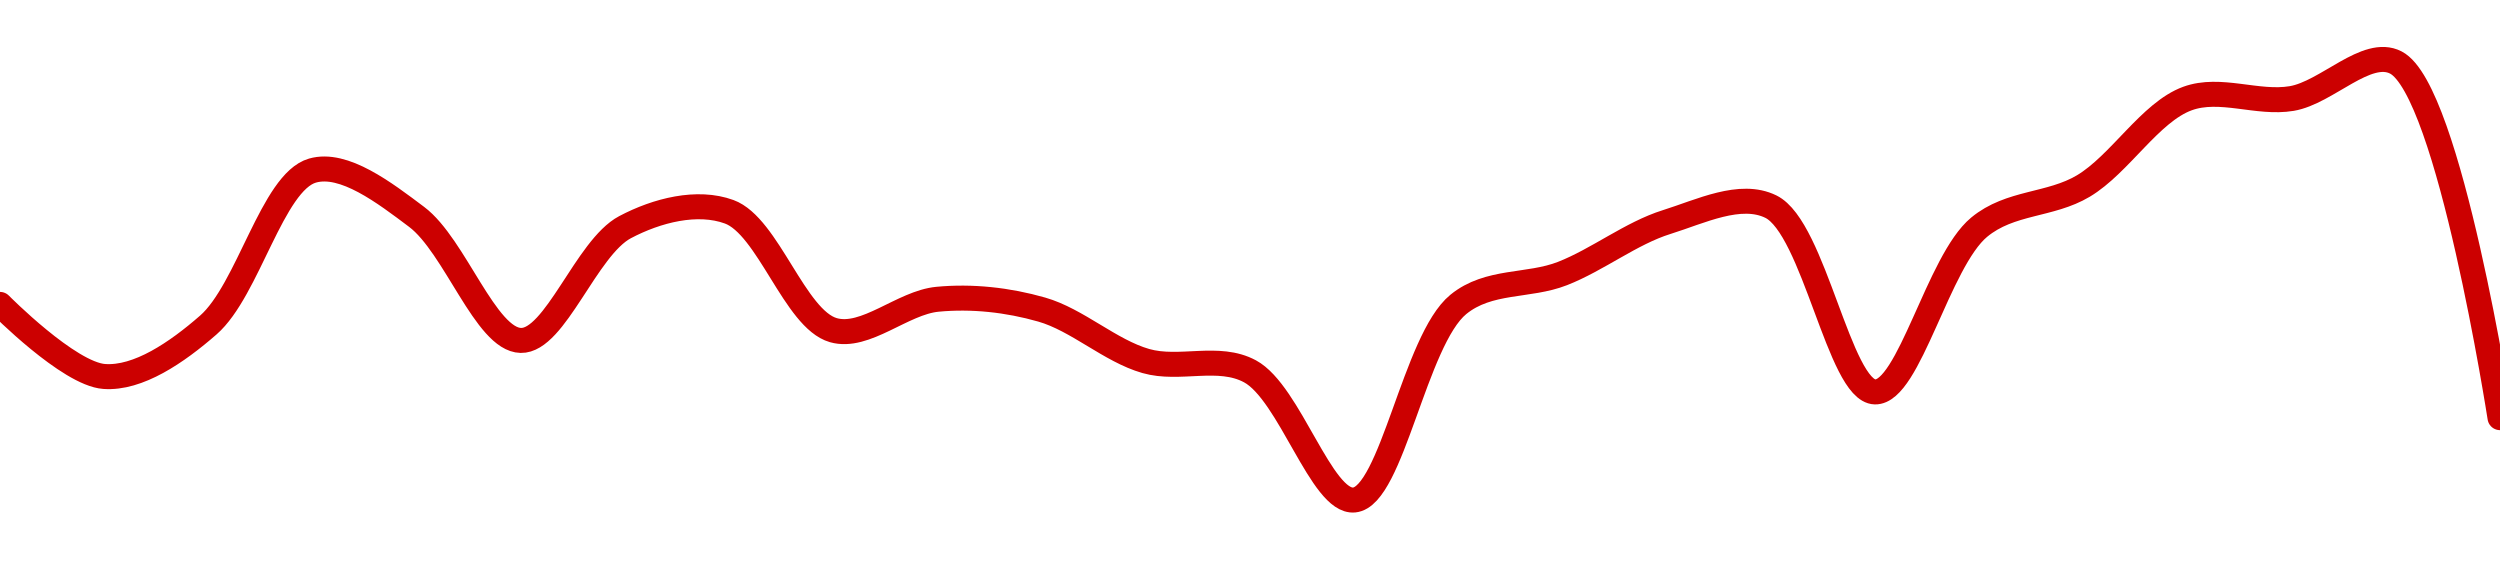 <!-- series1d: [38.49,38.35,38.45,38.75,38.66,38.42,38.64,38.67,38.44,38.5,38.48,38.38,38.36,38.11,38.49,38.55,38.65,38.68,38.32,38.64,38.72,38.89,38.89,38.96,38.27] -->

<svg width="200" height="45" viewBox="0 0 200 45" xmlns="http://www.w3.org/2000/svg">
  <defs>
    <linearGradient id="grad-area" x1="0" y1="0" x2="0" y2="1">
      <stop offset="0%" stop-color="rgba(255,82,82,.2)" />
      <stop offset="100%" stop-color="rgba(0,0,0,0)" />
    </linearGradient>
  </defs>

  <path d="M0,24.353C0,24.353,5.493,29.91,8.333,30.118C11.054,30.317,14.147,28.202,16.667,26C19.857,23.212,21.789,14.569,25,13.647C27.512,12.926,30.759,15.418,33.333,17.353C36.399,19.656,38.854,27.175,41.667,27.235C44.411,27.295,46.905,19.816,50,18.176C52.561,16.82,55.784,16.008,58.333,16.941C61.453,18.084,63.578,25.522,66.667,26.412C69.23,27.15,72.196,24.208,75,23.941C77.752,23.679,80.624,23.989,83.333,24.765C86.187,25.581,88.813,28.066,91.667,28.882C94.376,29.658,97.474,28.344,100,29.706C103.176,31.418,105.73,40.25,108.333,40C111.345,39.711,113.189,27.193,116.667,24.353C119.101,22.365,122.267,22.954,125,21.882C127.826,20.775,130.484,18.656,133.333,17.765C136.046,16.916,139.229,15.334,141.667,16.529C145.13,18.227,147.159,31.279,150,31.353C152.72,31.423,155.051,20.894,158.333,18.176C160.821,16.116,164.011,16.465,166.667,14.882C169.593,13.138,172.011,8.971,175,7.882C177.616,6.929,180.594,8.343,183.333,7.882C186.151,7.409,189.334,3.797,191.667,5C195.94,7.205,200,33.412,200,33.412"
        fill="none"
        stroke="#CC0000"
        stroke-width="2"
        stroke-linejoin="round"
        stroke-linecap="round"
        />
</svg>